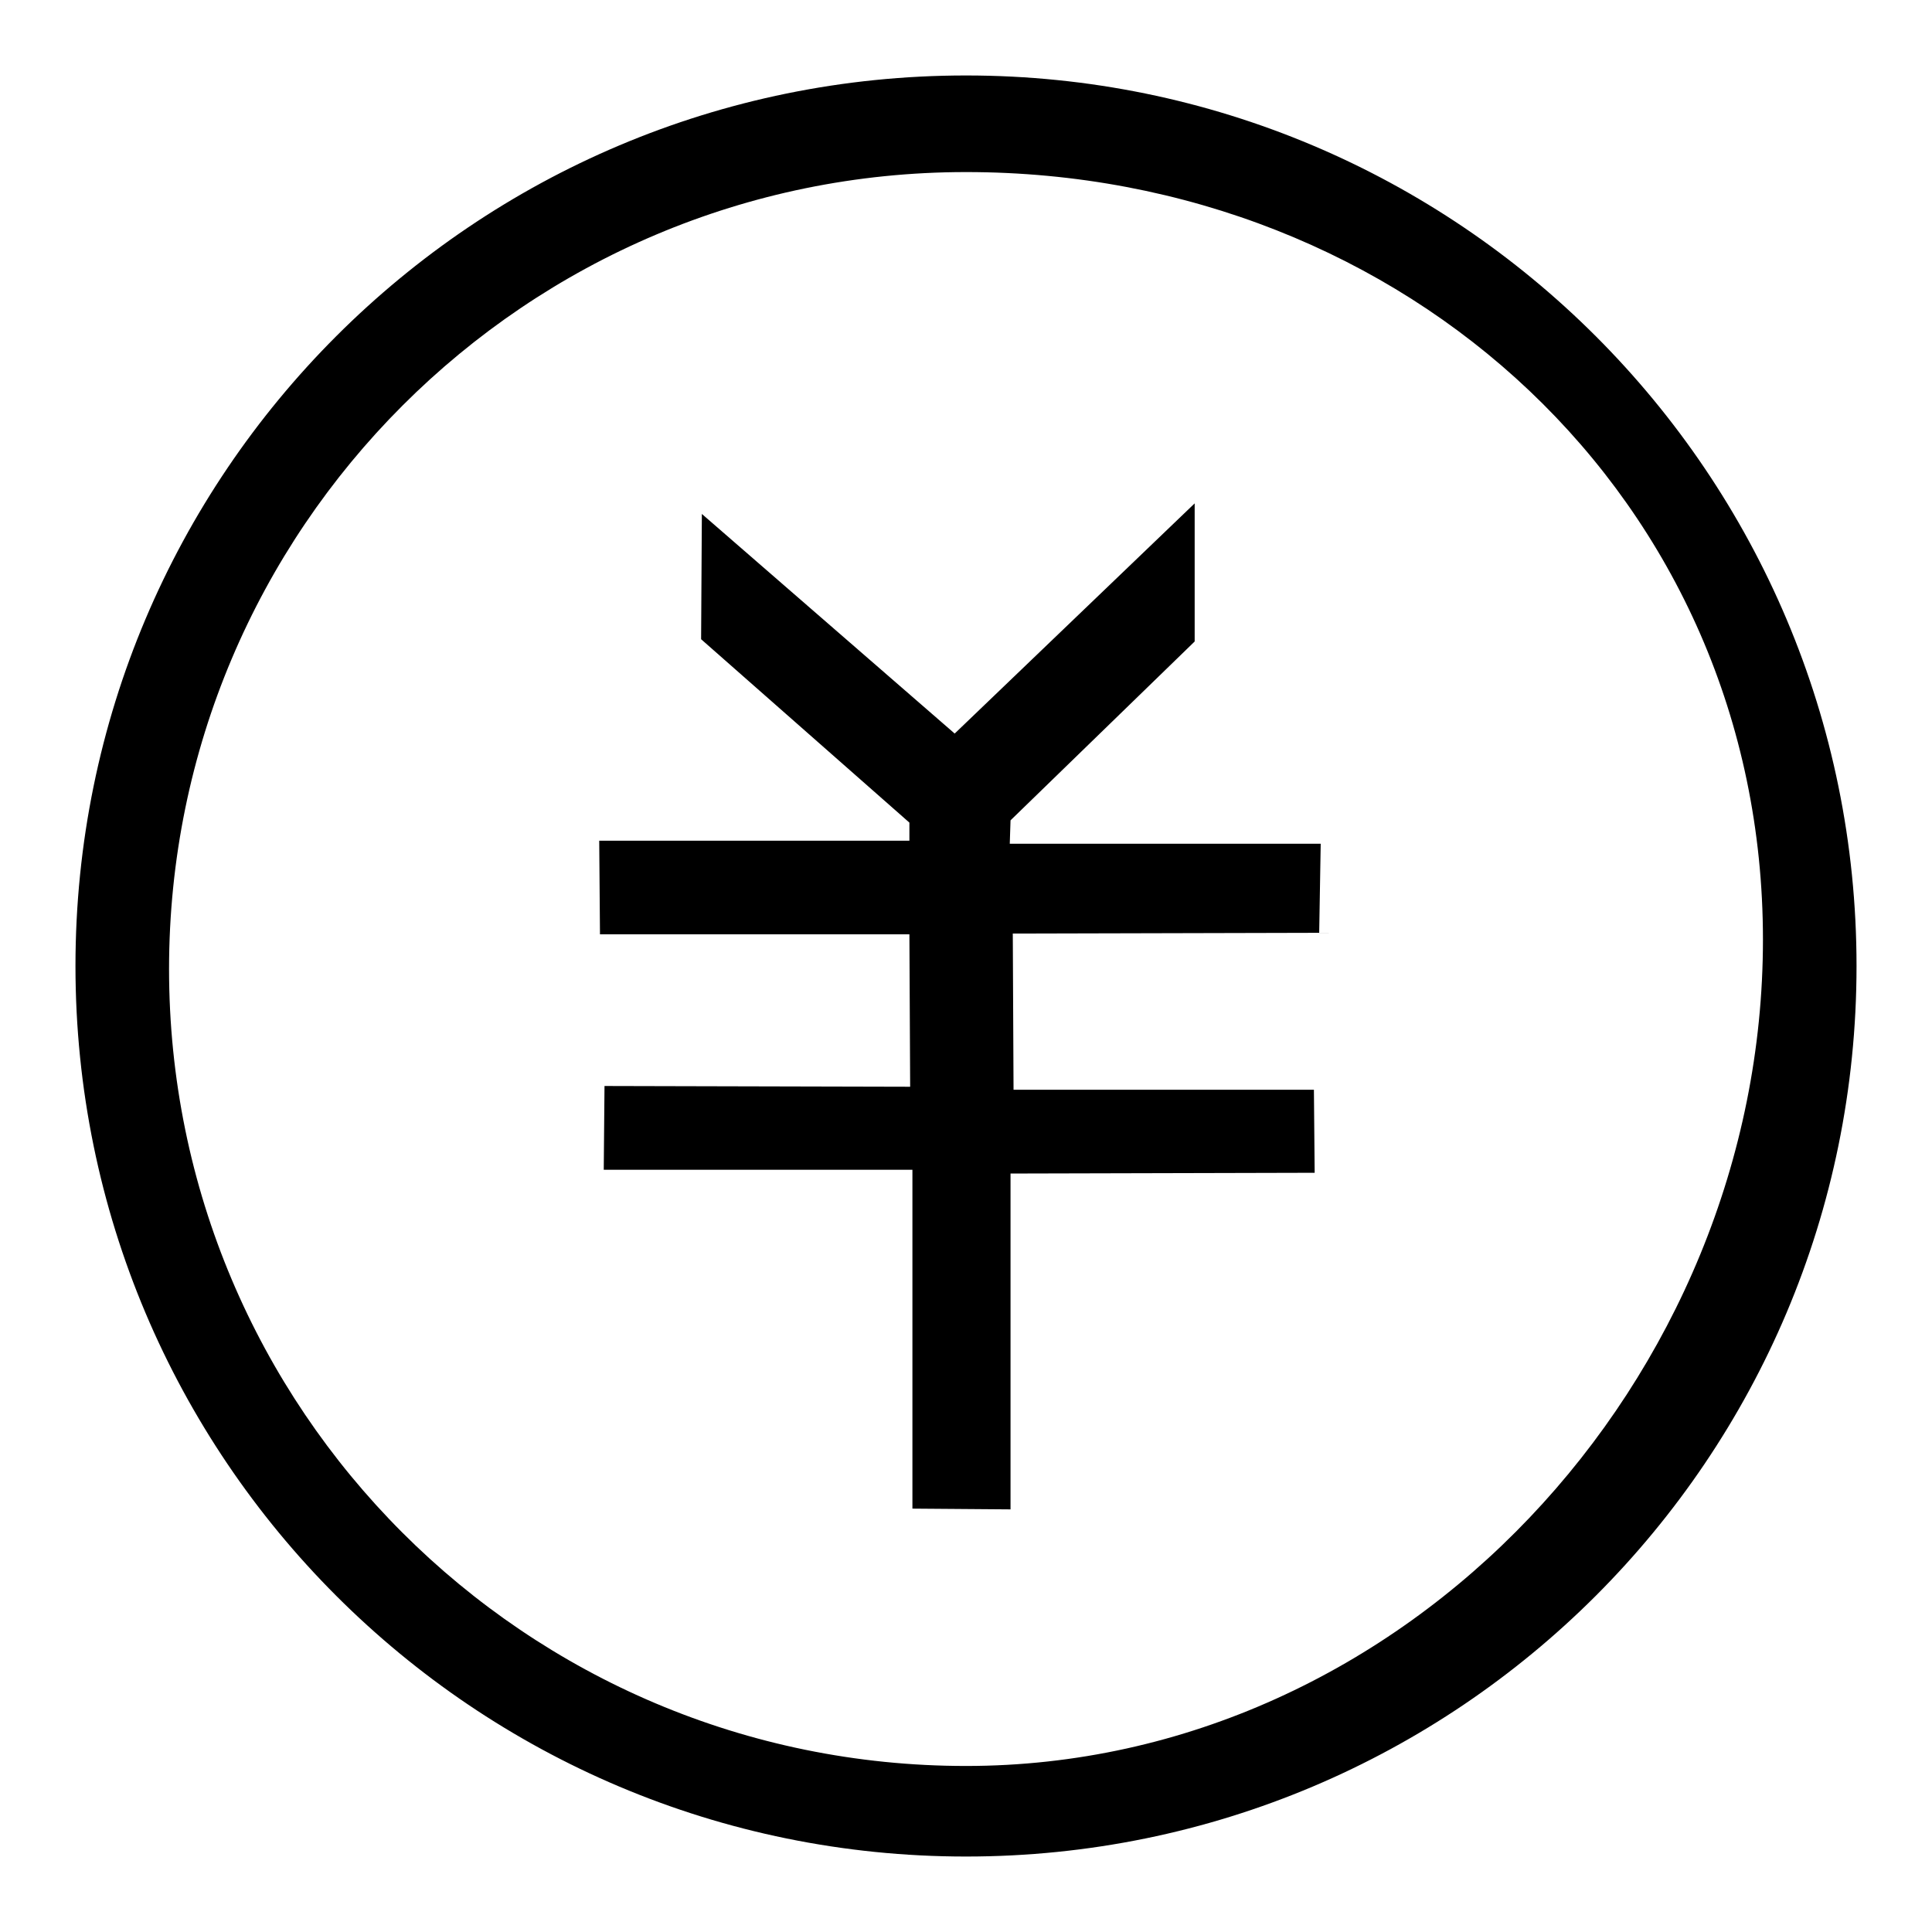 <?xml version="1.0" encoding="utf-8"?>
<!-- Svg Vector Icons : http://www.onlinewebfonts.com/icon -->
<!DOCTYPE svg PUBLIC "-//W3C//DTD SVG 1.1//EN" "http://www.w3.org/Graphics/SVG/1.1/DTD/svg11.dtd">
<svg version="1.1" xmlns="http://www.w3.org/2000/svg" xmlns:xlink="http://www.w3.org/1999/xlink" x="0px" y="0px" viewBox="0 0 256 256" enable-background="new 0 0 256 256" xml:space="preserve">
<g> <path fill="#000000" d="M128,246c-65.2,0-118-52.8-118-118C10,62.8,62.8,10,128,10c65.2,0,118,52.8,118,118 C246,193.2,193.2,246,128,246z M128,22.8c-58.3,0-105.6,47.3-105.6,105.6C22.4,186.7,69.6,234,128,234 c58.3,0,105.6-51.2,105.6-109.5C233.6,66.2,186.3,22.8,128,22.8z M174.8,123.6l-40.6,0.1l0.1,20.7h39.8l0.1,11l-40.3,0.1v44.5 l-13-0.1V155L80,155l0.1-11.1l40.5,0.1l-0.1-20.2l-41,0l-0.1-12.4l41.1,0l0-2.4L92.9,84.7L93,68.1l33.5,29.1l31.8-30.5l0,18.3 l-24.4,23.7l-0.1,3.1l41.2,0L174.8,123.6z"/></g>
</svg>